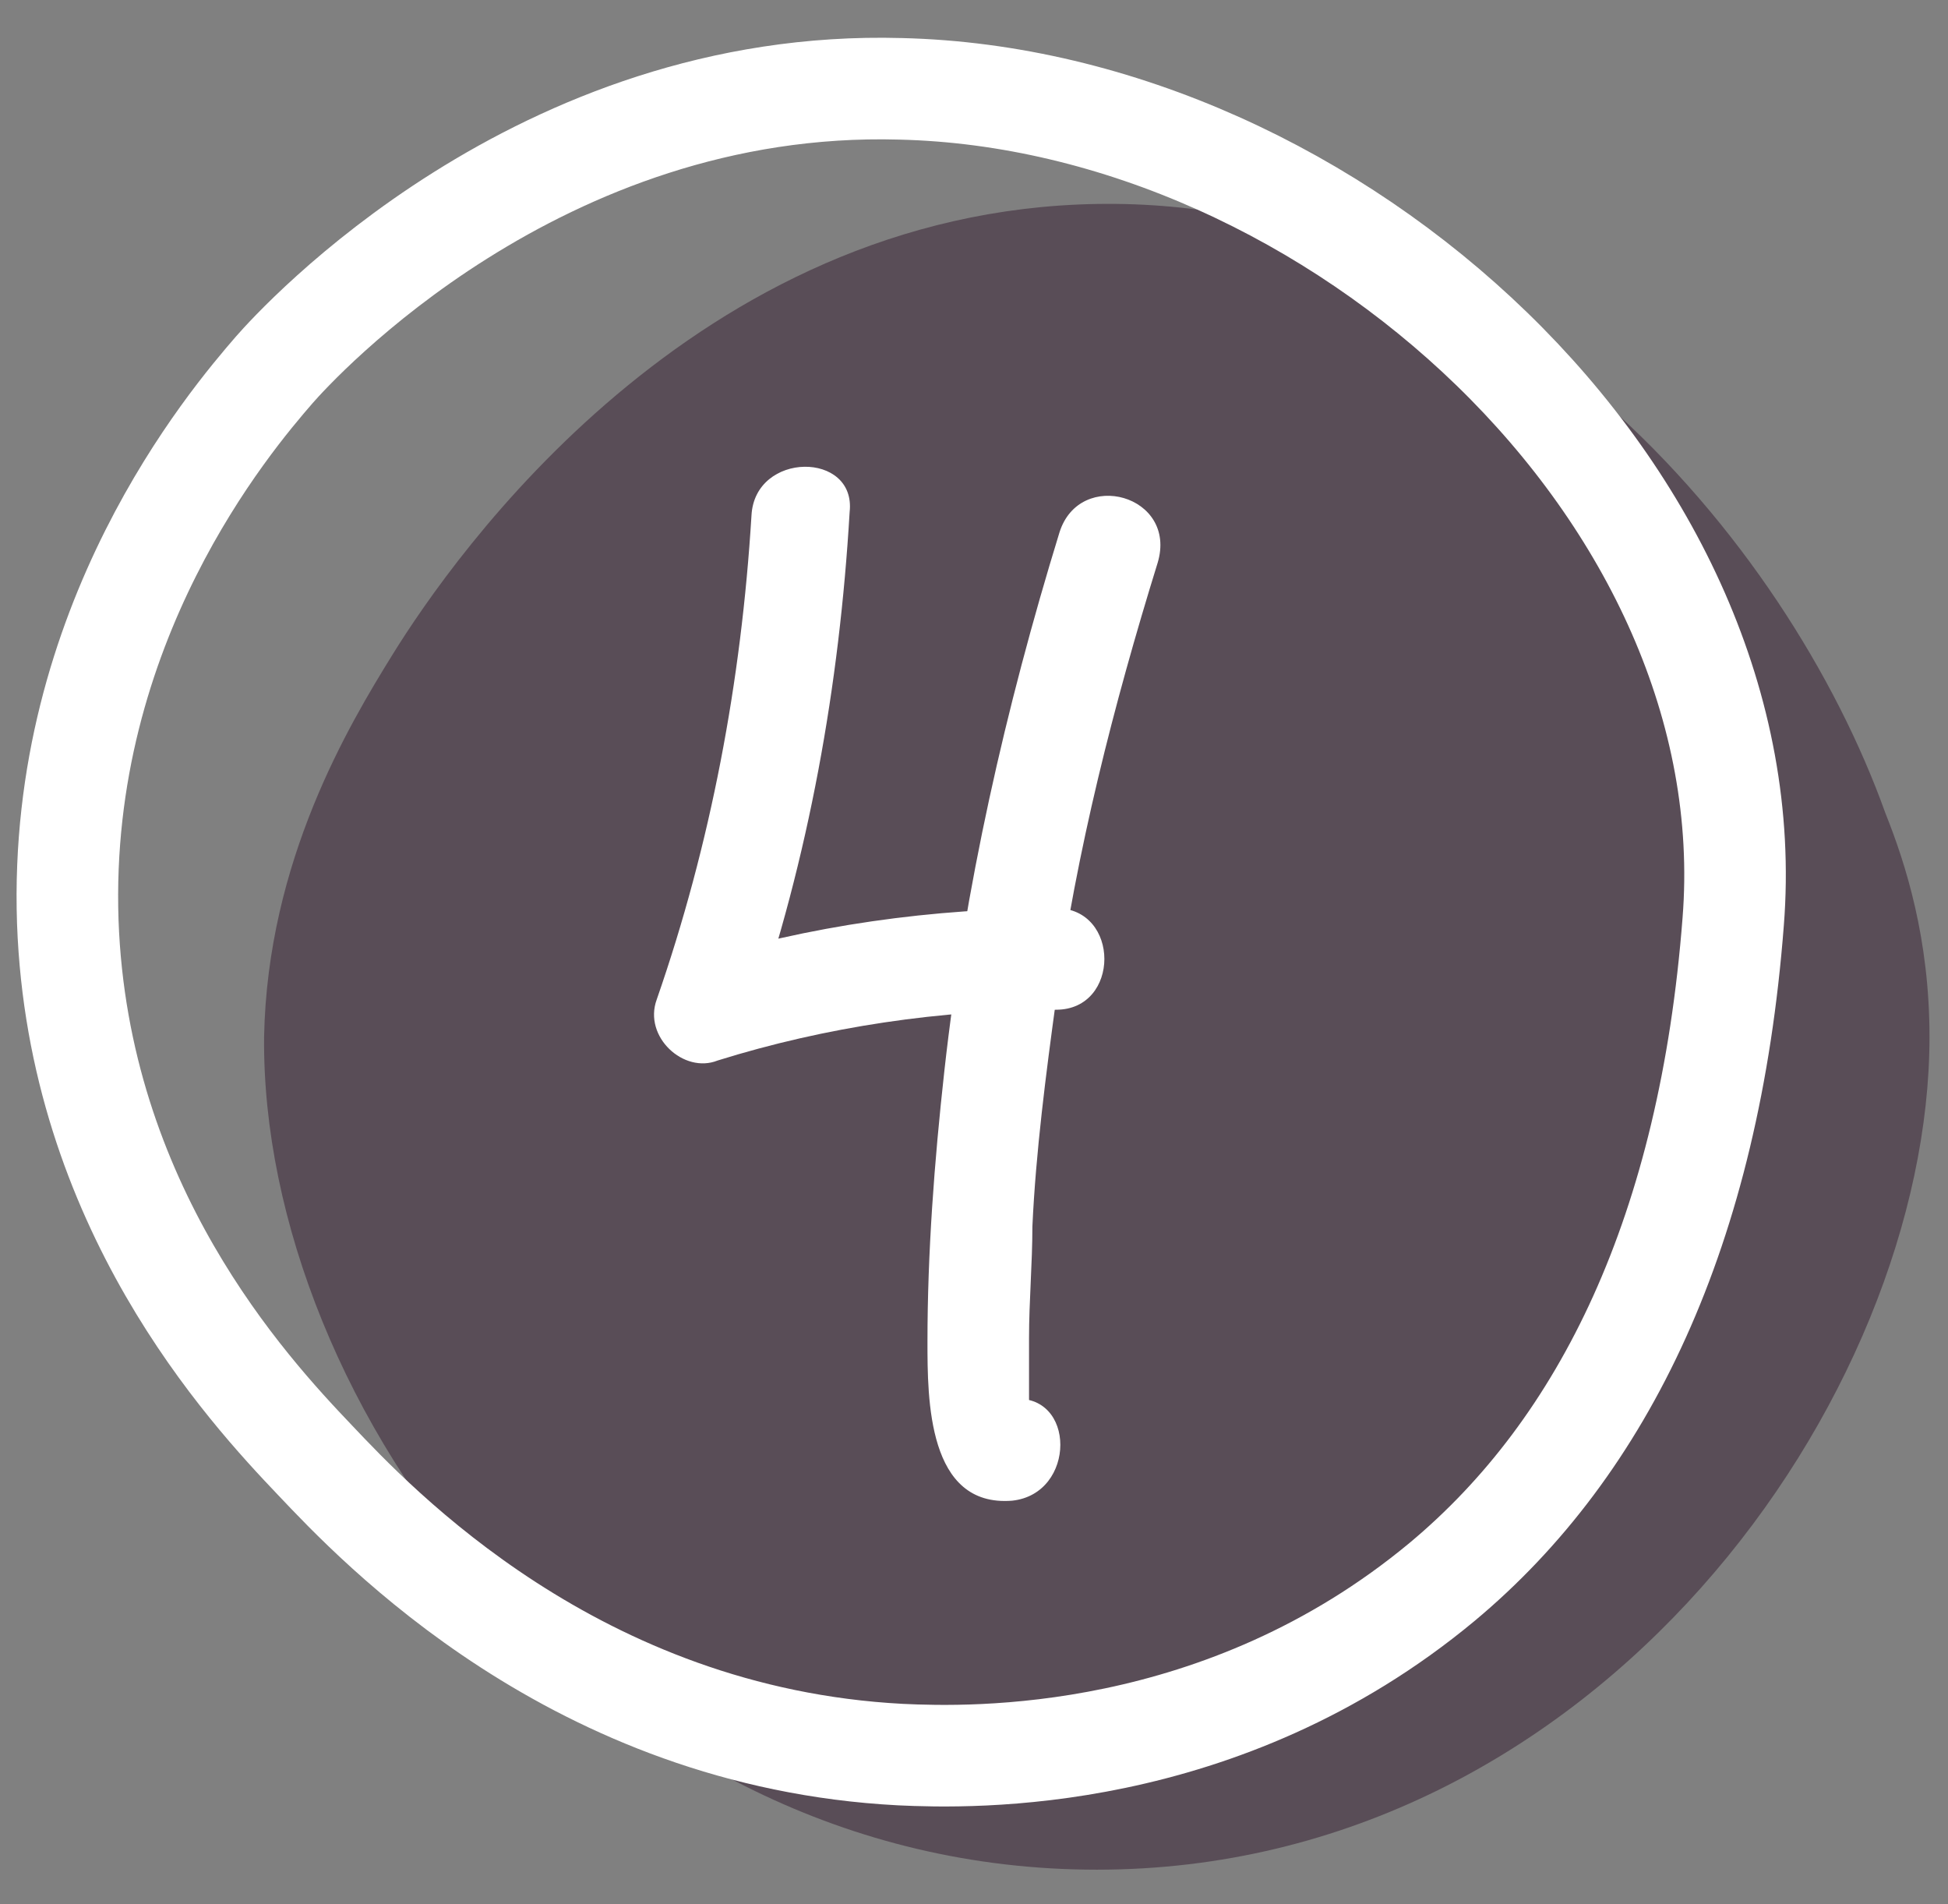 <svg width="44" height="43" viewBox="0 0 44 43" fill="none" xmlns="http://www.w3.org/2000/svg">
<rect x="0" y="0" width="44" height="43" fill="#808080" stroke="none"/>
<path d="M43.582 23.414C43.582 31.518 36.089 42.222 24.774 42.222C13.458 42.222 5.889 31.671 5.965 23.414C6.042 19.439 7.877 16.38 8.871 14.775C10.247 12.557 15.675 4.759 24.774 4.606C33.872 4.453 40.371 12.175 42.588 18.368C43.047 19.515 43.582 21.197 43.582 23.414Z" fill="#594D57"/>
<path d="M39.148 20.815C38.612 27.772 36.242 32.665 32.572 35.724C27.603 39.852 21.945 39.699 20.339 39.623C13 39.24 8.489 34.424 7.112 32.971C5.583 31.366 1.761 27.237 1.531 20.815C1.302 14.086 5.201 9.499 6.195 8.352C6.73 7.741 12.159 1.777 20.339 2.006C30.126 2.236 39.912 11.181 39.148 20.815Z" stroke="white" stroke-width="2.294" stroke-miterlimit="10" stroke-linecap="round"/>
<path d="M16.974 11.64C16.745 15.386 16.057 19.056 14.833 22.573C14.527 23.414 15.445 24.255 16.209 23.949C18.656 23.185 21.256 22.802 23.855 22.802C25.308 22.802 25.308 20.509 23.855 20.509C21.103 20.509 18.274 20.891 15.598 21.732C16.057 22.191 16.515 22.65 16.974 23.108C18.274 19.362 18.962 15.463 19.191 11.563C19.344 10.187 17.05 10.187 16.974 11.64Z" fill="white"/>
<path d="M23.931 12.022C22.708 15.998 21.79 20.05 21.331 24.179C21.102 26.243 20.949 28.307 20.949 30.295C20.949 31.595 20.949 34.041 22.861 33.889C24.313 33.736 24.313 31.442 22.861 31.595C23.166 31.901 23.319 31.977 23.243 31.748C23.243 31.595 23.243 31.442 23.243 31.289C23.243 30.907 23.243 30.601 23.243 30.219C23.243 29.378 23.319 28.537 23.319 27.696C23.396 26.014 23.625 24.255 23.855 22.573C24.313 19.209 25.154 15.921 26.148 12.71C26.607 11.181 24.39 10.569 23.931 12.022Z" fill="white"/>
</svg>
